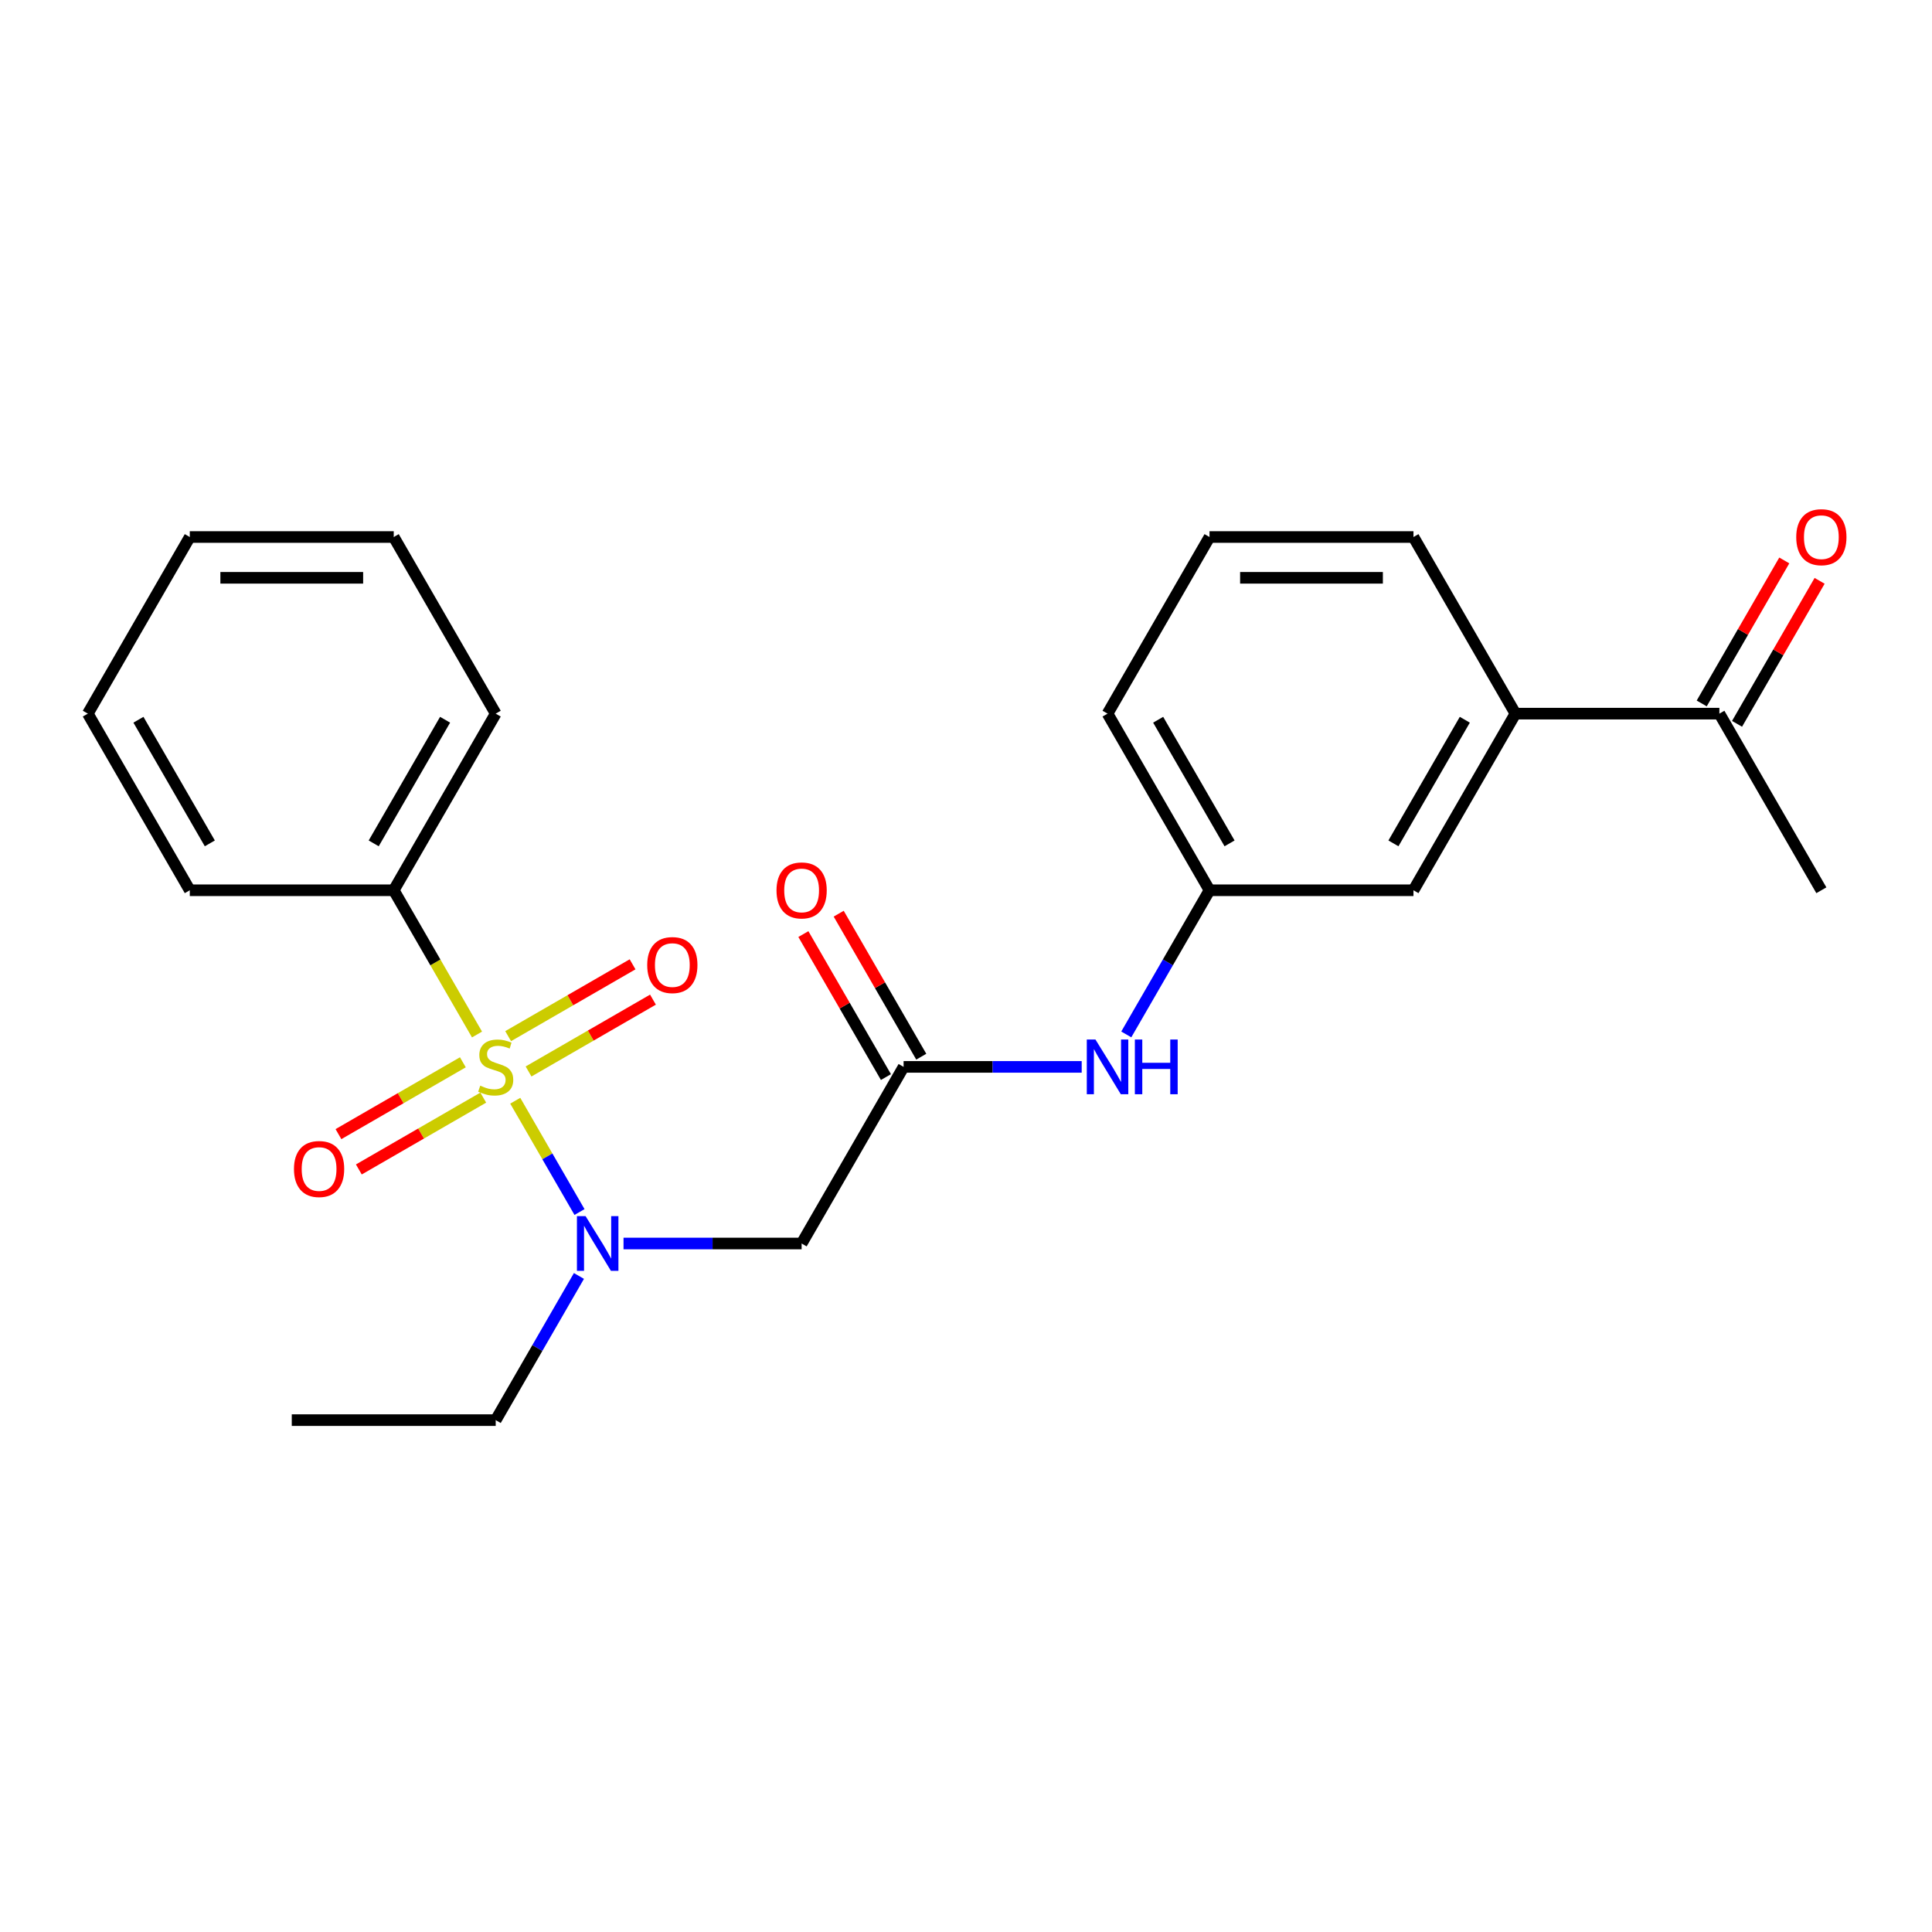 <?xml version='1.0' encoding='iso-8859-1'?>
<svg version='1.1' baseProfile='full'
              xmlns='http://www.w3.org/2000/svg'
                      xmlns:rdkit='http://www.rdkit.org/xml'
                      xmlns:xlink='http://www.w3.org/1999/xlink'
                  xml:space='preserve'
width='1000px' height='1000px' viewBox='0 0 1000 1000'>
<!-- END OF HEADER -->
<rect style='opacity:1.0;fill:#FFFFFF;stroke:none' width='1000' height='1000' x='0' y='0'> </rect>
<path class='bond-0' d='M 266.693,569.737 L 283.322,598.54' style='fill:none;fill-rule:evenodd;stroke:#CCCC00;stroke-width:6px;stroke-linecap:butt;stroke-linejoin:miter;stroke-opacity:1' />
<path class='bond-0' d='M 283.322,598.54 L 299.952,627.343' style='fill:none;fill-rule:evenodd;stroke:#0000FF;stroke-width:6px;stroke-linecap:butt;stroke-linejoin:miter;stroke-opacity:1' />
<path class='bond-3' d='M 273.575,554.593 L 305.775,536.003' style='fill:none;fill-rule:evenodd;stroke:#CCCC00;stroke-width:6px;stroke-linecap:butt;stroke-linejoin:miter;stroke-opacity:1' />
<path class='bond-3' d='M 305.775,536.003 L 337.974,517.413' style='fill:none;fill-rule:evenodd;stroke:#FF0000;stroke-width:6px;stroke-linecap:butt;stroke-linejoin:miter;stroke-opacity:1' />
<path class='bond-3' d='M 263.019,536.31 L 295.219,517.719' style='fill:none;fill-rule:evenodd;stroke:#CCCC00;stroke-width:6px;stroke-linecap:butt;stroke-linejoin:miter;stroke-opacity:1' />
<path class='bond-3' d='M 295.219,517.719 L 327.418,499.129' style='fill:none;fill-rule:evenodd;stroke:#FF0000;stroke-width:6px;stroke-linecap:butt;stroke-linejoin:miter;stroke-opacity:1' />
<path class='bond-4' d='M 239.581,549.842 L 207.381,568.432' style='fill:none;fill-rule:evenodd;stroke:#CCCC00;stroke-width:6px;stroke-linecap:butt;stroke-linejoin:miter;stroke-opacity:1' />
<path class='bond-4' d='M 207.381,568.432 L 175.182,587.023' style='fill:none;fill-rule:evenodd;stroke:#FF0000;stroke-width:6px;stroke-linecap:butt;stroke-linejoin:miter;stroke-opacity:1' />
<path class='bond-4' d='M 250.137,568.125 L 217.937,586.716' style='fill:none;fill-rule:evenodd;stroke:#CCCC00;stroke-width:6px;stroke-linecap:butt;stroke-linejoin:miter;stroke-opacity:1' />
<path class='bond-4' d='M 217.937,586.716 L 185.738,605.306' style='fill:none;fill-rule:evenodd;stroke:#FF0000;stroke-width:6px;stroke-linecap:butt;stroke-linejoin:miter;stroke-opacity:1' />
<path class='bond-5' d='M 246.902,535.459 L 225.35,498.128' style='fill:none;fill-rule:evenodd;stroke:#CCCC00;stroke-width:6px;stroke-linecap:butt;stroke-linejoin:miter;stroke-opacity:1' />
<path class='bond-5' d='M 225.35,498.128 L 203.797,460.798' style='fill:none;fill-rule:evenodd;stroke:#000000;stroke-width:6px;stroke-linecap:butt;stroke-linejoin:miter;stroke-opacity:1' />
<path class='bond-1' d='M 322.738,643.637 L 368.829,643.637' style='fill:none;fill-rule:evenodd;stroke:#0000FF;stroke-width:6px;stroke-linecap:butt;stroke-linejoin:miter;stroke-opacity:1' />
<path class='bond-1' d='M 368.829,643.637 L 414.921,643.637' style='fill:none;fill-rule:evenodd;stroke:#000000;stroke-width:6px;stroke-linecap:butt;stroke-linejoin:miter;stroke-opacity:1' />
<path class='bond-13' d='M 299.66,660.436 L 278.119,697.746' style='fill:none;fill-rule:evenodd;stroke:#0000FF;stroke-width:6px;stroke-linecap:butt;stroke-linejoin:miter;stroke-opacity:1' />
<path class='bond-13' d='M 278.119,697.746 L 256.578,735.056' style='fill:none;fill-rule:evenodd;stroke:#000000;stroke-width:6px;stroke-linecap:butt;stroke-linejoin:miter;stroke-opacity:1' />
<path class='bond-2' d='M 414.921,643.637 L 467.701,552.218' style='fill:none;fill-rule:evenodd;stroke:#000000;stroke-width:6px;stroke-linecap:butt;stroke-linejoin:miter;stroke-opacity:1' />
<path class='bond-6' d='M 467.701,552.218 L 513.793,552.218' style='fill:none;fill-rule:evenodd;stroke:#000000;stroke-width:6px;stroke-linecap:butt;stroke-linejoin:miter;stroke-opacity:1' />
<path class='bond-6' d='M 513.793,552.218 L 559.884,552.218' style='fill:none;fill-rule:evenodd;stroke:#0000FF;stroke-width:6px;stroke-linecap:butt;stroke-linejoin:miter;stroke-opacity:1' />
<path class='bond-11' d='M 476.843,546.939 L 455.476,509.929' style='fill:none;fill-rule:evenodd;stroke:#000000;stroke-width:6px;stroke-linecap:butt;stroke-linejoin:miter;stroke-opacity:1' />
<path class='bond-11' d='M 455.476,509.929 L 434.108,472.919' style='fill:none;fill-rule:evenodd;stroke:#FF0000;stroke-width:6px;stroke-linecap:butt;stroke-linejoin:miter;stroke-opacity:1' />
<path class='bond-11' d='M 458.56,557.496 L 437.192,520.486' style='fill:none;fill-rule:evenodd;stroke:#000000;stroke-width:6px;stroke-linecap:butt;stroke-linejoin:miter;stroke-opacity:1' />
<path class='bond-11' d='M 437.192,520.486 L 415.824,483.476' style='fill:none;fill-rule:evenodd;stroke:#FF0000;stroke-width:6px;stroke-linecap:butt;stroke-linejoin:miter;stroke-opacity:1' />
<path class='bond-18' d='M 203.797,460.798 L 256.578,369.379' style='fill:none;fill-rule:evenodd;stroke:#000000;stroke-width:6px;stroke-linecap:butt;stroke-linejoin:miter;stroke-opacity:1' />
<path class='bond-18' d='M 193.43,436.529 L 230.377,372.536' style='fill:none;fill-rule:evenodd;stroke:#000000;stroke-width:6px;stroke-linecap:butt;stroke-linejoin:miter;stroke-opacity:1' />
<path class='bond-19' d='M 203.797,460.798 L 98.235,460.798' style='fill:none;fill-rule:evenodd;stroke:#000000;stroke-width:6px;stroke-linecap:butt;stroke-linejoin:miter;stroke-opacity:1' />
<path class='bond-10' d='M 582.962,535.419 L 604.503,498.108' style='fill:none;fill-rule:evenodd;stroke:#0000FF;stroke-width:6px;stroke-linecap:butt;stroke-linejoin:miter;stroke-opacity:1' />
<path class='bond-10' d='M 604.503,498.108 L 626.044,460.798' style='fill:none;fill-rule:evenodd;stroke:#000000;stroke-width:6px;stroke-linecap:butt;stroke-linejoin:miter;stroke-opacity:1' />
<path class='bond-7' d='M 784.387,369.379 L 731.606,460.798' style='fill:none;fill-rule:evenodd;stroke:#000000;stroke-width:6px;stroke-linecap:butt;stroke-linejoin:miter;stroke-opacity:1' />
<path class='bond-7' d='M 758.186,372.536 L 721.239,436.529' style='fill:none;fill-rule:evenodd;stroke:#000000;stroke-width:6px;stroke-linecap:butt;stroke-linejoin:miter;stroke-opacity:1' />
<path class='bond-8' d='M 784.387,369.379 L 889.948,369.379' style='fill:none;fill-rule:evenodd;stroke:#000000;stroke-width:6px;stroke-linecap:butt;stroke-linejoin:miter;stroke-opacity:1' />
<path class='bond-25' d='M 784.387,369.379 L 731.606,277.96' style='fill:none;fill-rule:evenodd;stroke:#000000;stroke-width:6px;stroke-linecap:butt;stroke-linejoin:miter;stroke-opacity:1' />
<path class='bond-12' d='M 899.09,374.657 L 920.458,337.647' style='fill:none;fill-rule:evenodd;stroke:#000000;stroke-width:6px;stroke-linecap:butt;stroke-linejoin:miter;stroke-opacity:1' />
<path class='bond-12' d='M 920.458,337.647 L 941.826,300.637' style='fill:none;fill-rule:evenodd;stroke:#FF0000;stroke-width:6px;stroke-linecap:butt;stroke-linejoin:miter;stroke-opacity:1' />
<path class='bond-12' d='M 880.806,364.101 L 902.174,327.091' style='fill:none;fill-rule:evenodd;stroke:#000000;stroke-width:6px;stroke-linecap:butt;stroke-linejoin:miter;stroke-opacity:1' />
<path class='bond-12' d='M 902.174,327.091 L 923.542,290.081' style='fill:none;fill-rule:evenodd;stroke:#FF0000;stroke-width:6px;stroke-linecap:butt;stroke-linejoin:miter;stroke-opacity:1' />
<path class='bond-17' d='M 889.948,369.379 L 942.729,460.798' style='fill:none;fill-rule:evenodd;stroke:#000000;stroke-width:6px;stroke-linecap:butt;stroke-linejoin:miter;stroke-opacity:1' />
<path class='bond-9' d='M 731.606,460.798 L 626.044,460.798' style='fill:none;fill-rule:evenodd;stroke:#000000;stroke-width:6px;stroke-linecap:butt;stroke-linejoin:miter;stroke-opacity:1' />
<path class='bond-16' d='M 626.044,460.798 L 573.263,369.379' style='fill:none;fill-rule:evenodd;stroke:#000000;stroke-width:6px;stroke-linecap:butt;stroke-linejoin:miter;stroke-opacity:1' />
<path class='bond-16' d='M 636.411,436.529 L 599.464,372.536' style='fill:none;fill-rule:evenodd;stroke:#000000;stroke-width:6px;stroke-linecap:butt;stroke-linejoin:miter;stroke-opacity:1' />
<path class='bond-20' d='M 256.578,735.056 L 151.016,735.056' style='fill:none;fill-rule:evenodd;stroke:#000000;stroke-width:6px;stroke-linecap:butt;stroke-linejoin:miter;stroke-opacity:1' />
<path class='bond-14' d='M 731.606,277.96 L 626.044,277.96' style='fill:none;fill-rule:evenodd;stroke:#000000;stroke-width:6px;stroke-linecap:butt;stroke-linejoin:miter;stroke-opacity:1' />
<path class='bond-14' d='M 715.772,299.073 L 641.878,299.073' style='fill:none;fill-rule:evenodd;stroke:#000000;stroke-width:6px;stroke-linecap:butt;stroke-linejoin:miter;stroke-opacity:1' />
<path class='bond-15' d='M 626.044,277.96 L 573.263,369.379' style='fill:none;fill-rule:evenodd;stroke:#000000;stroke-width:6px;stroke-linecap:butt;stroke-linejoin:miter;stroke-opacity:1' />
<path class='bond-22' d='M 256.578,369.379 L 203.797,277.96' style='fill:none;fill-rule:evenodd;stroke:#000000;stroke-width:6px;stroke-linecap:butt;stroke-linejoin:miter;stroke-opacity:1' />
<path class='bond-21' d='M 98.235,460.798 L 45.455,369.379' style='fill:none;fill-rule:evenodd;stroke:#000000;stroke-width:6px;stroke-linecap:butt;stroke-linejoin:miter;stroke-opacity:1' />
<path class='bond-21' d='M 108.602,436.529 L 71.656,372.536' style='fill:none;fill-rule:evenodd;stroke:#000000;stroke-width:6px;stroke-linecap:butt;stroke-linejoin:miter;stroke-opacity:1' />
<path class='bond-23' d='M 45.455,369.379 L 98.235,277.96' style='fill:none;fill-rule:evenodd;stroke:#000000;stroke-width:6px;stroke-linecap:butt;stroke-linejoin:miter;stroke-opacity:1' />
<path class='bond-24' d='M 203.797,277.96 L 98.235,277.96' style='fill:none;fill-rule:evenodd;stroke:#000000;stroke-width:6px;stroke-linecap:butt;stroke-linejoin:miter;stroke-opacity:1' />
<path class='bond-24' d='M 187.963,299.073 L 114.07,299.073' style='fill:none;fill-rule:evenodd;stroke:#000000;stroke-width:6px;stroke-linecap:butt;stroke-linejoin:miter;stroke-opacity:1' />
<path  class='atom-0' d='M 248.578 561.938
Q 248.898 562.058, 250.218 562.618
Q 251.538 563.178, 252.978 563.538
Q 254.458 563.858, 255.898 563.858
Q 258.578 563.858, 260.138 562.578
Q 261.698 561.258, 261.698 558.978
Q 261.698 557.418, 260.898 556.458
Q 260.138 555.498, 258.938 554.978
Q 257.738 554.458, 255.738 553.858
Q 253.218 553.098, 251.698 552.378
Q 250.218 551.658, 249.138 550.138
Q 248.098 548.618, 248.098 546.058
Q 248.098 542.498, 250.498 540.298
Q 252.938 538.098, 257.738 538.098
Q 261.018 538.098, 264.738 539.658
L 263.818 542.738
Q 260.418 541.338, 257.858 541.338
Q 255.098 541.338, 253.578 542.498
Q 252.058 543.618, 252.098 545.578
Q 252.098 547.098, 252.858 548.018
Q 253.658 548.938, 254.778 549.458
Q 255.938 549.978, 257.858 550.578
Q 260.418 551.378, 261.938 552.178
Q 263.458 552.978, 264.538 554.618
Q 265.658 556.218, 265.658 558.978
Q 265.658 562.898, 263.018 565.018
Q 260.418 567.098, 256.058 567.098
Q 253.538 567.098, 251.618 566.538
Q 249.738 566.018, 247.498 565.098
L 248.578 561.938
' fill='#CCCC00'/>
<path  class='atom-1' d='M 303.099 629.477
L 312.379 644.477
Q 313.299 645.957, 314.779 648.637
Q 316.259 651.317, 316.339 651.477
L 316.339 629.477
L 320.099 629.477
L 320.099 657.797
L 316.219 657.797
L 306.259 641.397
Q 305.099 639.477, 303.859 637.277
Q 302.659 635.077, 302.299 634.397
L 302.299 657.797
L 298.619 657.797
L 298.619 629.477
L 303.099 629.477
' fill='#0000FF'/>
<path  class='atom-4' d='M 334.997 499.517
Q 334.997 492.717, 338.357 488.917
Q 341.717 485.117, 347.997 485.117
Q 354.277 485.117, 357.637 488.917
Q 360.997 492.717, 360.997 499.517
Q 360.997 506.397, 357.597 510.317
Q 354.197 514.197, 347.997 514.197
Q 341.757 514.197, 338.357 510.317
Q 334.997 506.437, 334.997 499.517
M 347.997 510.997
Q 352.317 510.997, 354.637 508.117
Q 356.997 505.197, 356.997 499.517
Q 356.997 493.957, 354.637 491.157
Q 352.317 488.317, 347.997 488.317
Q 343.677 488.317, 341.317 491.117
Q 338.997 493.917, 338.997 499.517
Q 338.997 505.237, 341.317 508.117
Q 343.677 510.997, 347.997 510.997
' fill='#FF0000'/>
<path  class='atom-5' d='M 152.159 605.078
Q 152.159 598.278, 155.519 594.478
Q 158.879 590.678, 165.159 590.678
Q 171.439 590.678, 174.799 594.478
Q 178.159 598.278, 178.159 605.078
Q 178.159 611.958, 174.759 615.878
Q 171.359 619.758, 165.159 619.758
Q 158.919 619.758, 155.519 615.878
Q 152.159 611.998, 152.159 605.078
M 165.159 616.558
Q 169.479 616.558, 171.799 613.678
Q 174.159 610.758, 174.159 605.078
Q 174.159 599.518, 171.799 596.718
Q 169.479 593.878, 165.159 593.878
Q 160.839 593.878, 158.479 596.678
Q 156.159 599.478, 156.159 605.078
Q 156.159 610.798, 158.479 613.678
Q 160.839 616.558, 165.159 616.558
' fill='#FF0000'/>
<path  class='atom-7' d='M 567.003 538.058
L 576.283 553.058
Q 577.203 554.538, 578.683 557.218
Q 580.163 559.898, 580.243 560.058
L 580.243 538.058
L 584.003 538.058
L 584.003 566.378
L 580.123 566.378
L 570.163 549.978
Q 569.003 548.058, 567.763 545.858
Q 566.563 543.658, 566.203 542.978
L 566.203 566.378
L 562.523 566.378
L 562.523 538.058
L 567.003 538.058
' fill='#0000FF'/>
<path  class='atom-7' d='M 587.403 538.058
L 591.243 538.058
L 591.243 550.098
L 605.723 550.098
L 605.723 538.058
L 609.563 538.058
L 609.563 566.378
L 605.723 566.378
L 605.723 553.298
L 591.243 553.298
L 591.243 566.378
L 587.403 566.378
L 587.403 538.058
' fill='#0000FF'/>
<path  class='atom-12' d='M 401.921 460.878
Q 401.921 454.078, 405.281 450.278
Q 408.641 446.478, 414.921 446.478
Q 421.201 446.478, 424.561 450.278
Q 427.921 454.078, 427.921 460.878
Q 427.921 467.758, 424.521 471.678
Q 421.121 475.558, 414.921 475.558
Q 408.681 475.558, 405.281 471.678
Q 401.921 467.798, 401.921 460.878
M 414.921 472.358
Q 419.241 472.358, 421.561 469.478
Q 423.921 466.558, 423.921 460.878
Q 423.921 455.318, 421.561 452.518
Q 419.241 449.678, 414.921 449.678
Q 410.601 449.678, 408.241 452.478
Q 405.921 455.278, 405.921 460.878
Q 405.921 466.598, 408.241 469.478
Q 410.601 472.358, 414.921 472.358
' fill='#FF0000'/>
<path  class='atom-13' d='M 929.729 278.04
Q 929.729 271.24, 933.089 267.44
Q 936.449 263.64, 942.729 263.64
Q 949.009 263.64, 952.369 267.44
Q 955.729 271.24, 955.729 278.04
Q 955.729 284.92, 952.329 288.84
Q 948.929 292.72, 942.729 292.72
Q 936.489 292.72, 933.089 288.84
Q 929.729 284.96, 929.729 278.04
M 942.729 289.52
Q 947.049 289.52, 949.369 286.64
Q 951.729 283.72, 951.729 278.04
Q 951.729 272.48, 949.369 269.68
Q 947.049 266.84, 942.729 266.84
Q 938.409 266.84, 936.049 269.64
Q 933.729 272.44, 933.729 278.04
Q 933.729 283.76, 936.049 286.64
Q 938.409 289.52, 942.729 289.52
' fill='#FF0000'/>
</svg>
